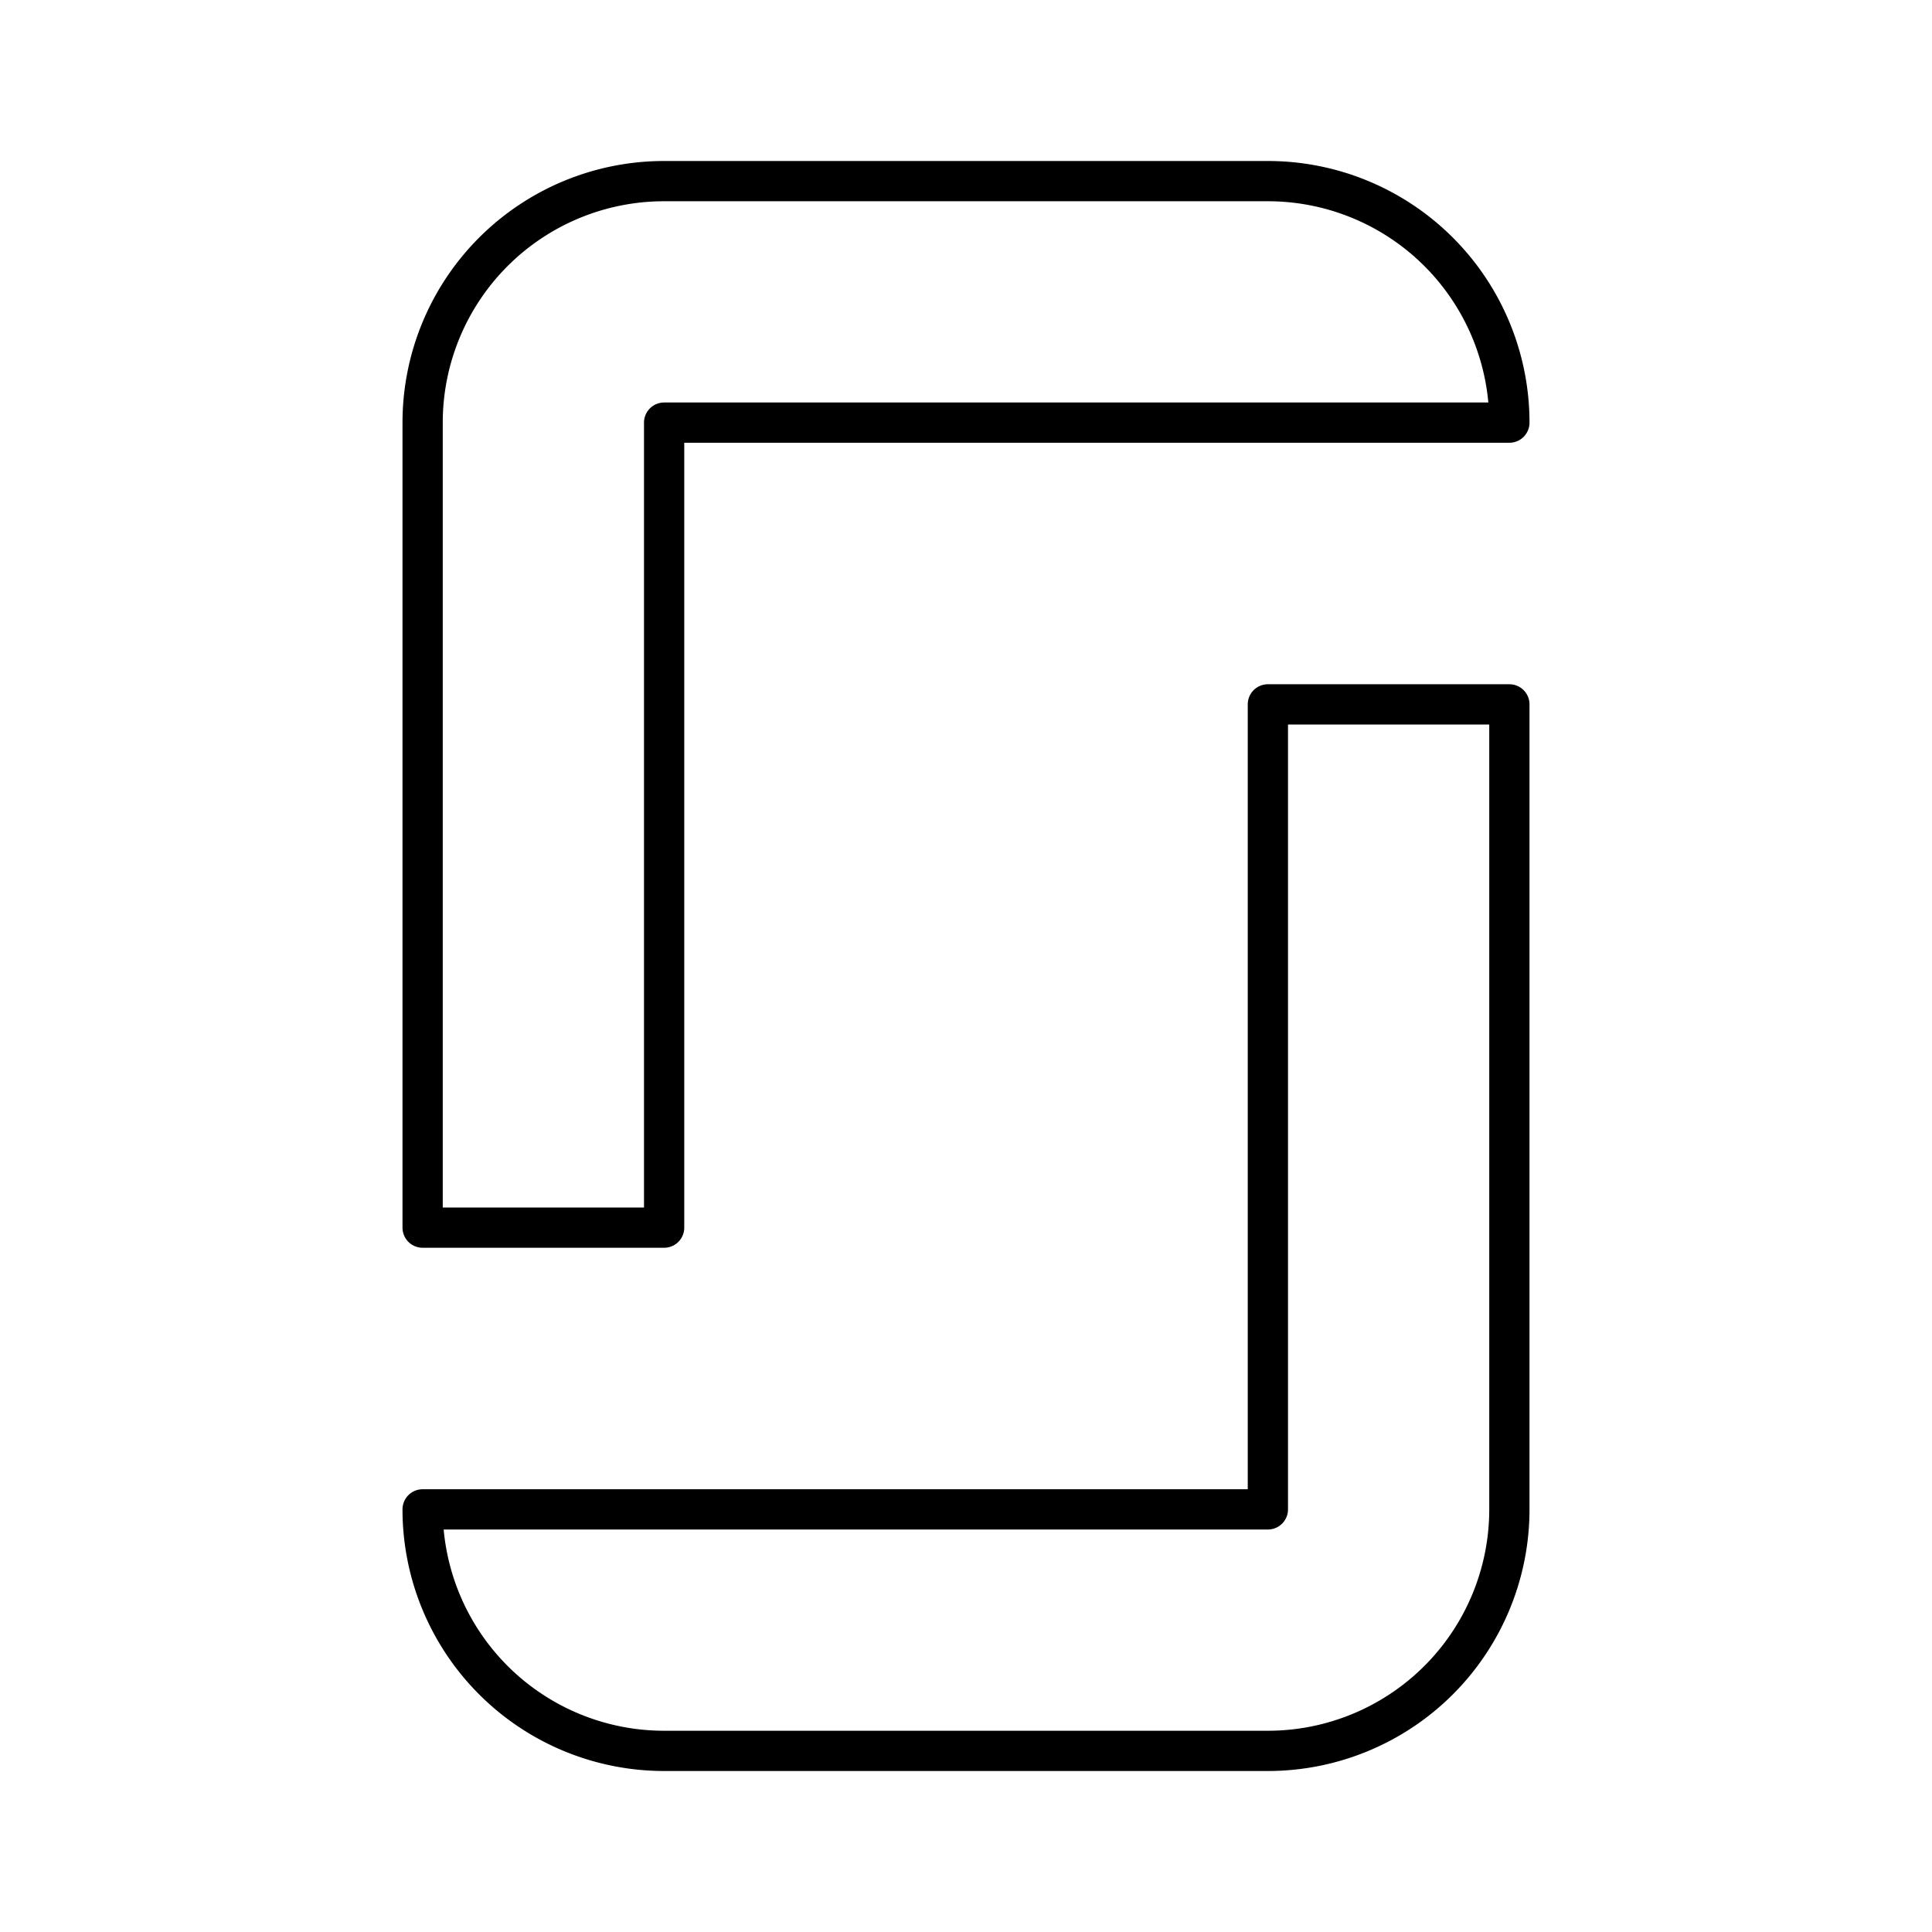 <?xml version="1.0" encoding="utf-8"?>
<!-- Generator: www.svgicons.com -->
<svg xmlns="http://www.w3.org/2000/svg" width="800" height="800" viewBox="0 0 48 48">
<path fill="none" stroke="currentColor" stroke-linecap="round" stroke-linejoin="round" d="M10.5 10.5v20h6v-20h21a6 6 0 0 0-6-6h-15a6 6 0 0 0-6 6m21 27h-21a6 6 0 0 0 6 6h15a6 6 0 0 0 6-6v-20h-6z"/>
</svg>